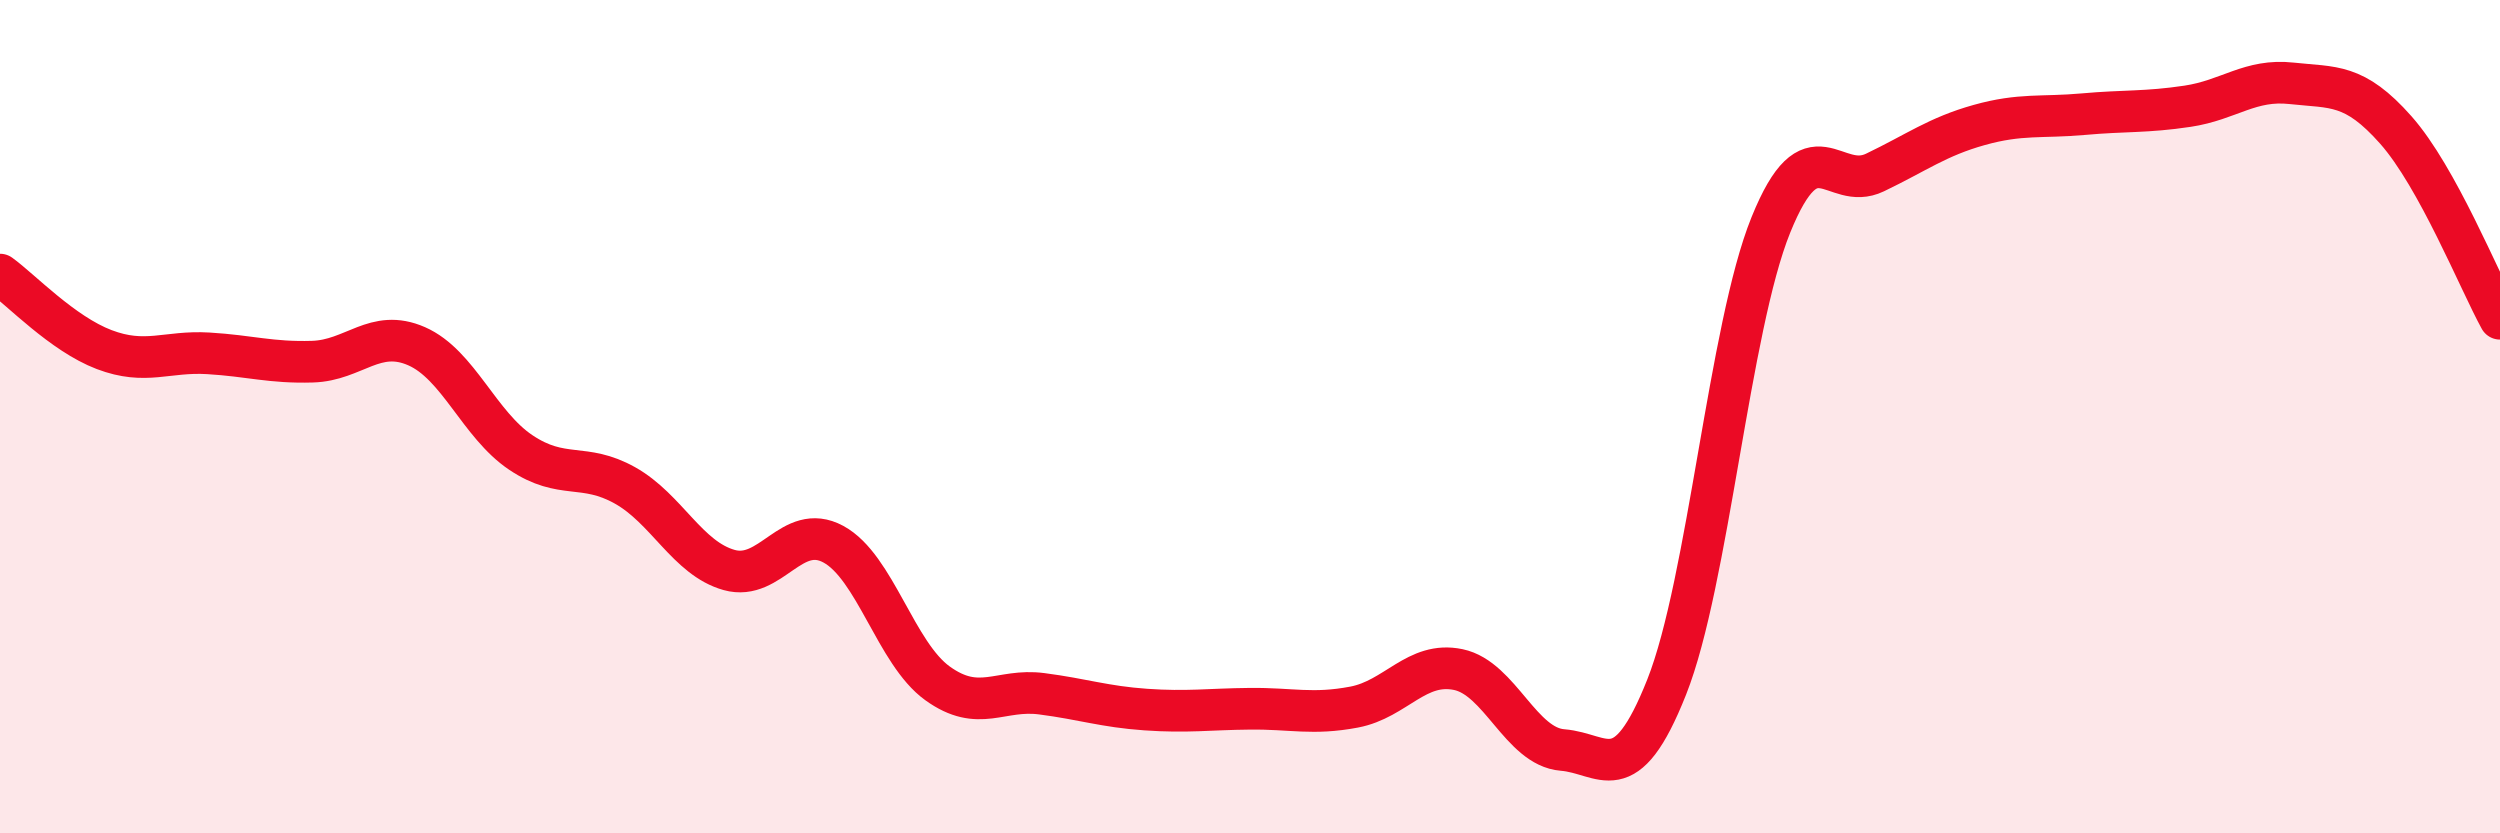 
    <svg width="60" height="20" viewBox="0 0 60 20" xmlns="http://www.w3.org/2000/svg">
      <path
        d="M 0,6.59 C 0.5,6.95 1.5,8.01 2.5,8.39 C 3.5,8.77 4,8.42 5,8.48 C 6,8.54 6.5,8.71 7.5,8.68 C 8.5,8.65 9,7.87 10,8.31 C 11,8.75 11.5,10.19 12.5,10.86 C 13.5,11.53 14,11.09 15,11.65 C 16,12.21 16.5,13.4 17.5,13.68 C 18.5,13.96 19,12.52 20,13.06 C 21,13.6 21.5,15.68 22.5,16.4 C 23.5,17.12 24,16.52 25,16.65 C 26,16.78 26.5,16.96 27.5,17.03 C 28.5,17.1 29,17.02 30,17.01 C 31,17 31.5,17.16 32.5,16.97 C 33.5,16.78 34,15.86 35,16.07 C 36,16.28 36.5,17.92 37.5,18 C 38.5,18.08 39,19.01 40,16.49 C 41,13.97 41.5,7.87 42.5,5.4 C 43.5,2.93 44,4.62 45,4.14 C 46,3.66 46.5,3.28 47.5,3 C 48.5,2.72 49,2.83 50,2.74 C 51,2.65 51.5,2.7 52.5,2.55 C 53.5,2.4 54,1.89 55,2 C 56,2.11 56.5,1.99 57.5,3.12 C 58.5,4.25 59.5,6.74 60,7.65L60 20L0 20Z"
        fill="#EB0A25"
        opacity="0.1"
        stroke-linecap="round"
        stroke-linejoin="round"
      />
      <path
        d="M 0,6.59 C 0.5,6.95 1.5,8.01 2.5,8.39 C 3.5,8.77 4,8.42 5,8.48 C 6,8.54 6.5,8.71 7.5,8.68 C 8.5,8.65 9,7.87 10,8.31 C 11,8.75 11.5,10.19 12.5,10.86 C 13.5,11.53 14,11.09 15,11.65 C 16,12.21 16.5,13.4 17.5,13.68 C 18.5,13.96 19,12.52 20,13.06 C 21,13.6 21.5,15.68 22.5,16.4 C 23.5,17.12 24,16.52 25,16.65 C 26,16.78 26.5,16.96 27.5,17.03 C 28.5,17.1 29,17.02 30,17.01 C 31,17 31.5,17.16 32.5,16.97 C 33.5,16.78 34,15.86 35,16.07 C 36,16.28 36.5,17.92 37.5,18 C 38.5,18.08 39,19.01 40,16.49 C 41,13.97 41.5,7.87 42.5,5.4 C 43.5,2.93 44,4.62 45,4.14 C 46,3.66 46.5,3.28 47.5,3 C 48.5,2.72 49,2.83 50,2.74 C 51,2.65 51.5,2.7 52.5,2.55 C 53.5,2.4 54,1.89 55,2 C 56,2.11 56.5,1.99 57.5,3.12 C 58.5,4.25 59.5,6.74 60,7.65"
        stroke="#EB0A25"
        stroke-width="1"
        fill="none"
        stroke-linecap="round"
        stroke-linejoin="round"
      />
    </svg>
  
